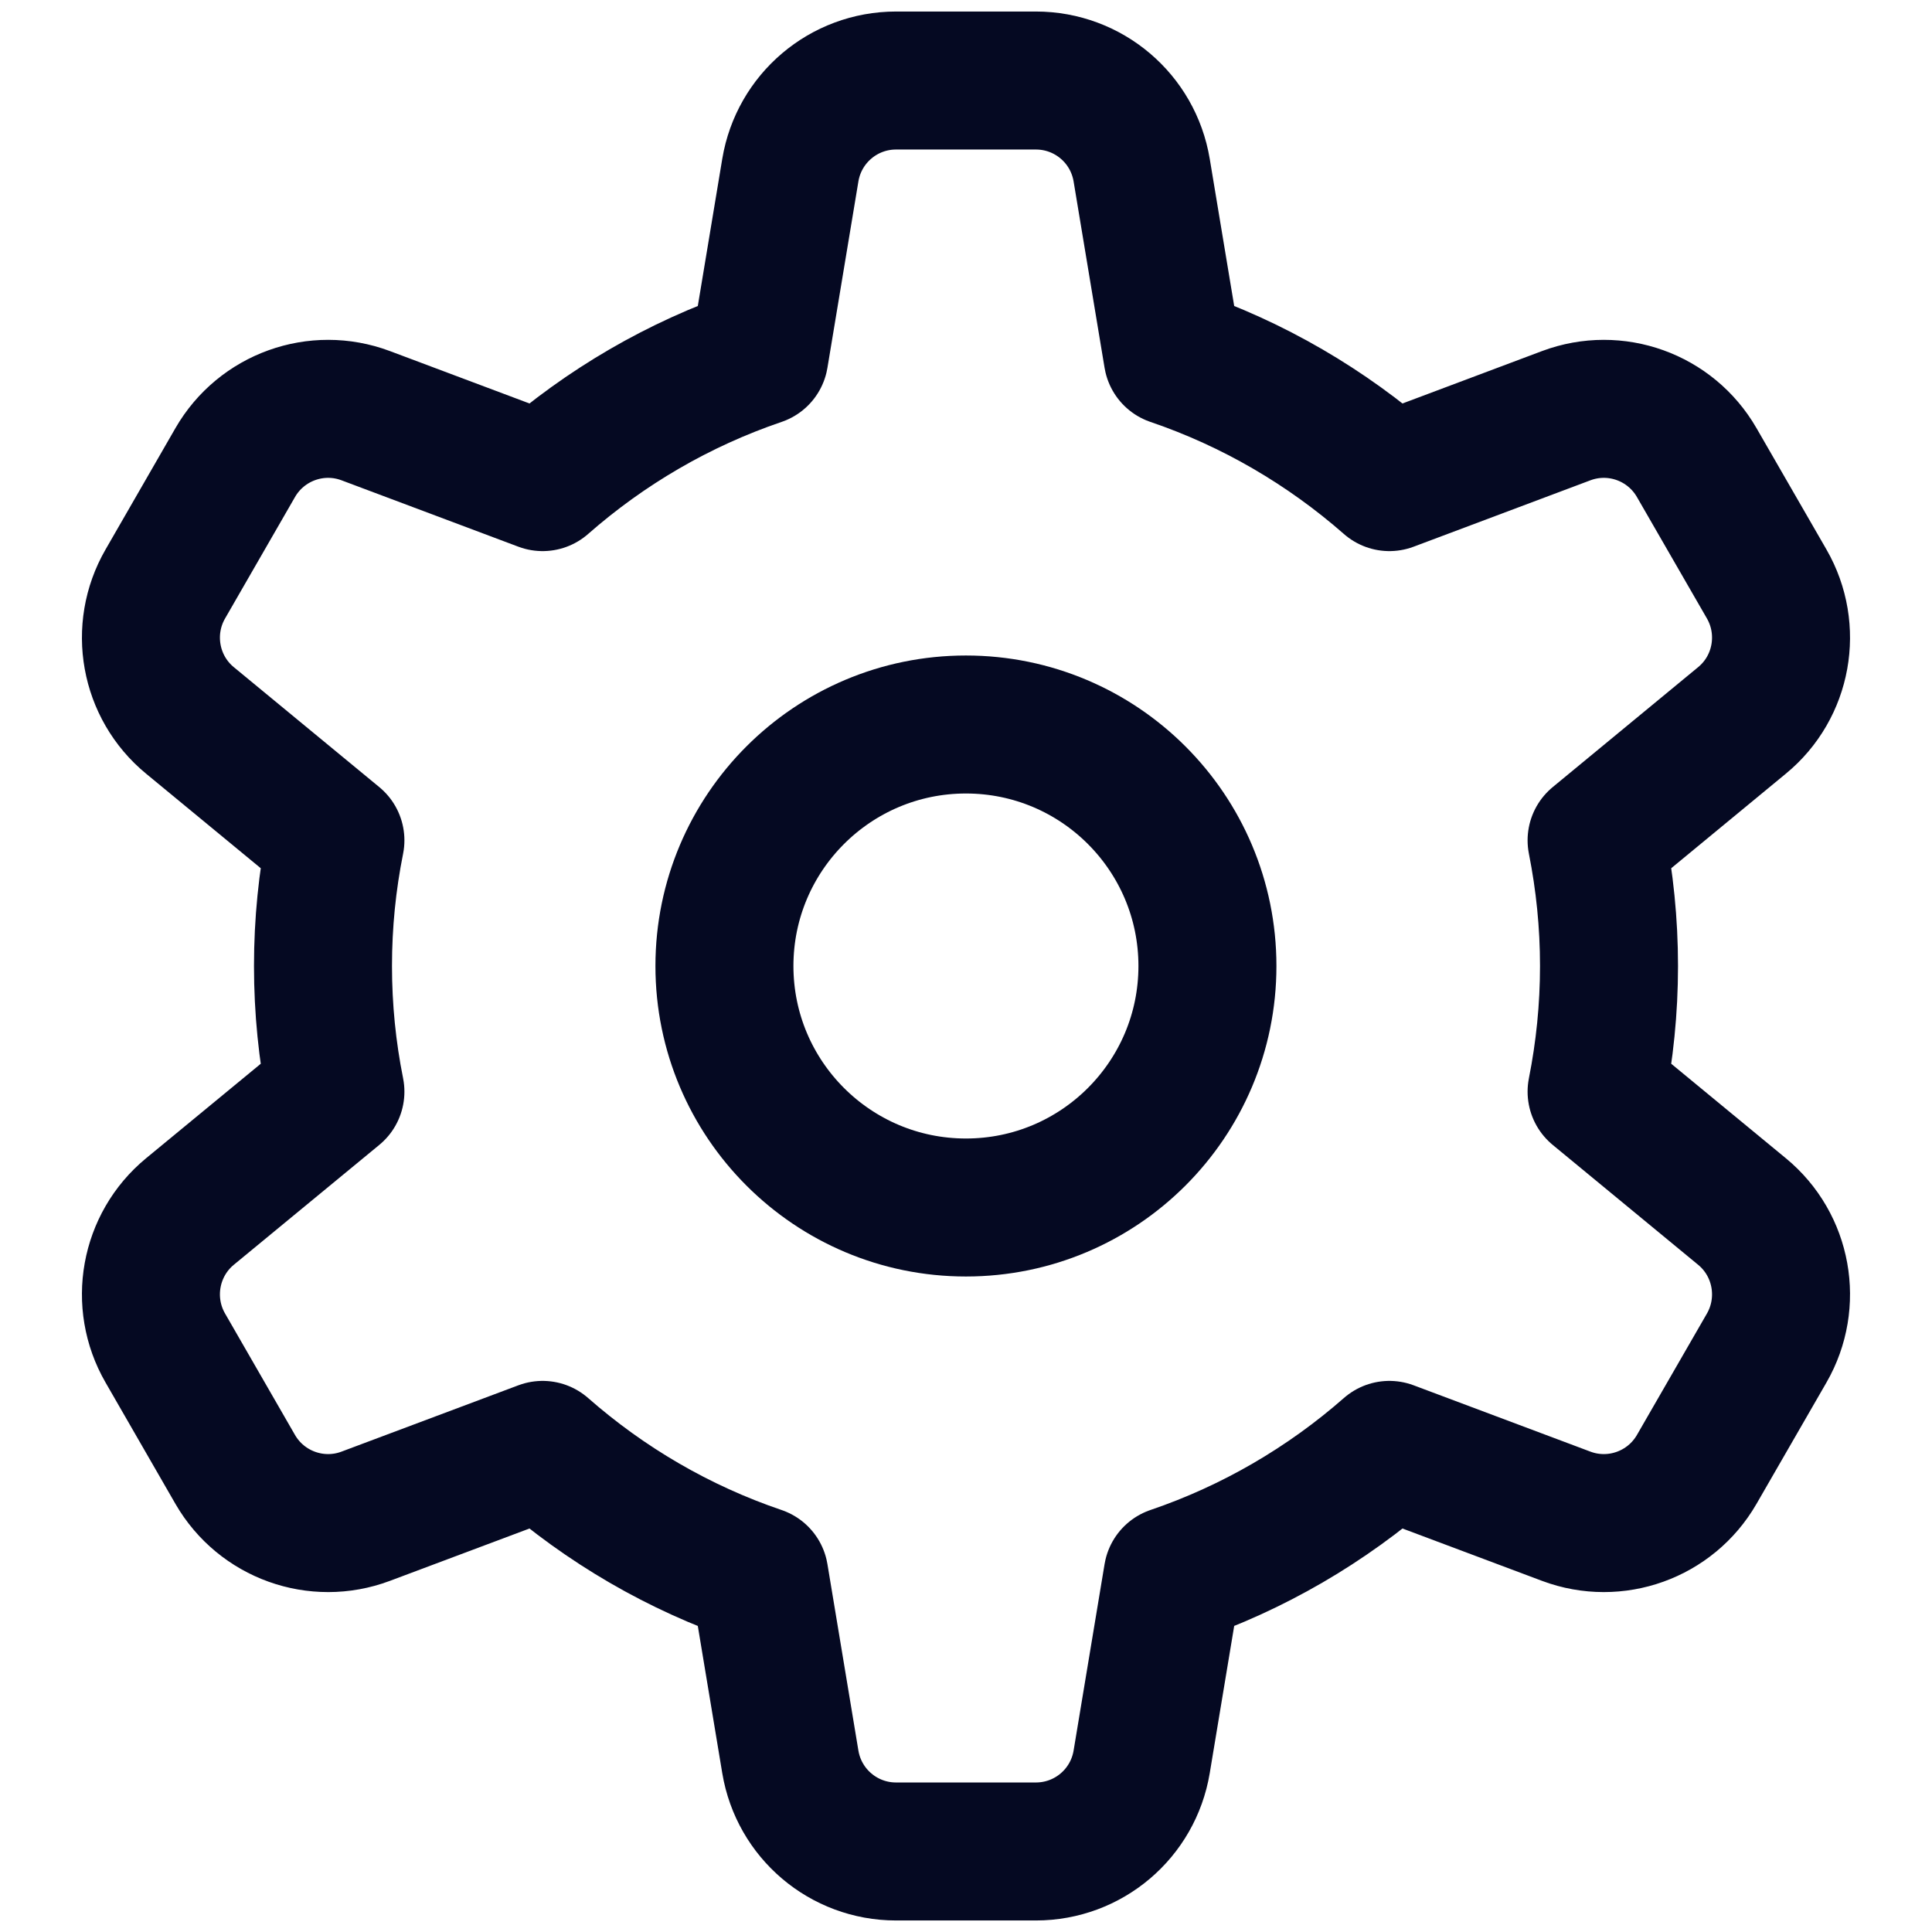 <svg width="28" height="28" viewBox="0 0 28 28" fill="none" xmlns="http://www.w3.org/2000/svg">
<path fill-rule="evenodd" clip-rule="evenodd" d="M23.139 15.821C23.256 15.232 23.319 14.623 23.319 14C23.319 13.376 23.256 12.768 23.139 12.179L25.246 10.441C25.833 9.959 25.983 9.121 25.604 8.463L24.59 6.704C24.21 6.045 23.411 5.758 22.7 6.024L20.136 6.987C19.226 6.189 18.164 5.566 16.995 5.168L16.546 2.466C16.421 1.716 15.774 1.167 15.013 1.167H12.986C12.226 1.167 11.579 1.716 11.454 2.466L11.005 5.168C9.835 5.566 8.773 6.189 7.864 6.987L5.299 6.024C4.589 5.758 3.789 6.045 3.409 6.704L2.396 8.463C2.016 9.121 2.167 9.959 2.753 10.441L4.861 12.179C4.743 12.768 4.681 13.376 4.681 14C4.681 14.623 4.743 15.232 4.861 15.821L2.753 17.558C2.167 18.041 2.016 18.879 2.396 19.537L3.409 21.296C3.789 21.954 4.589 22.241 5.299 21.975L7.864 21.013C8.773 21.811 9.835 22.434 11.005 22.831L11.454 25.534C11.579 26.284 12.226 26.833 12.986 26.833H15.013C15.774 26.833 16.421 26.284 16.546 25.534L16.995 22.831C18.164 22.433 19.226 21.811 20.136 21.013L22.7 21.975C23.411 22.241 24.21 21.954 24.59 21.296L25.604 19.537C25.983 18.879 25.833 18.041 25.246 17.558L23.139 15.821Z" stroke="#050922" stroke-width="2" stroke-linecap="round" stroke-linejoin="round"/>
<path fill-rule="evenodd" clip-rule="evenodd" d="M17.499 14C17.499 15.933 15.932 17.5 13.999 17.5C12.067 17.5 10.499 15.933 10.499 14C10.499 12.067 12.067 10.5 13.999 10.5C15.932 10.5 17.499 12.067 17.499 14Z" stroke="#050922" stroke-width="2" stroke-linecap="round" stroke-linejoin="round"/>
</svg>
